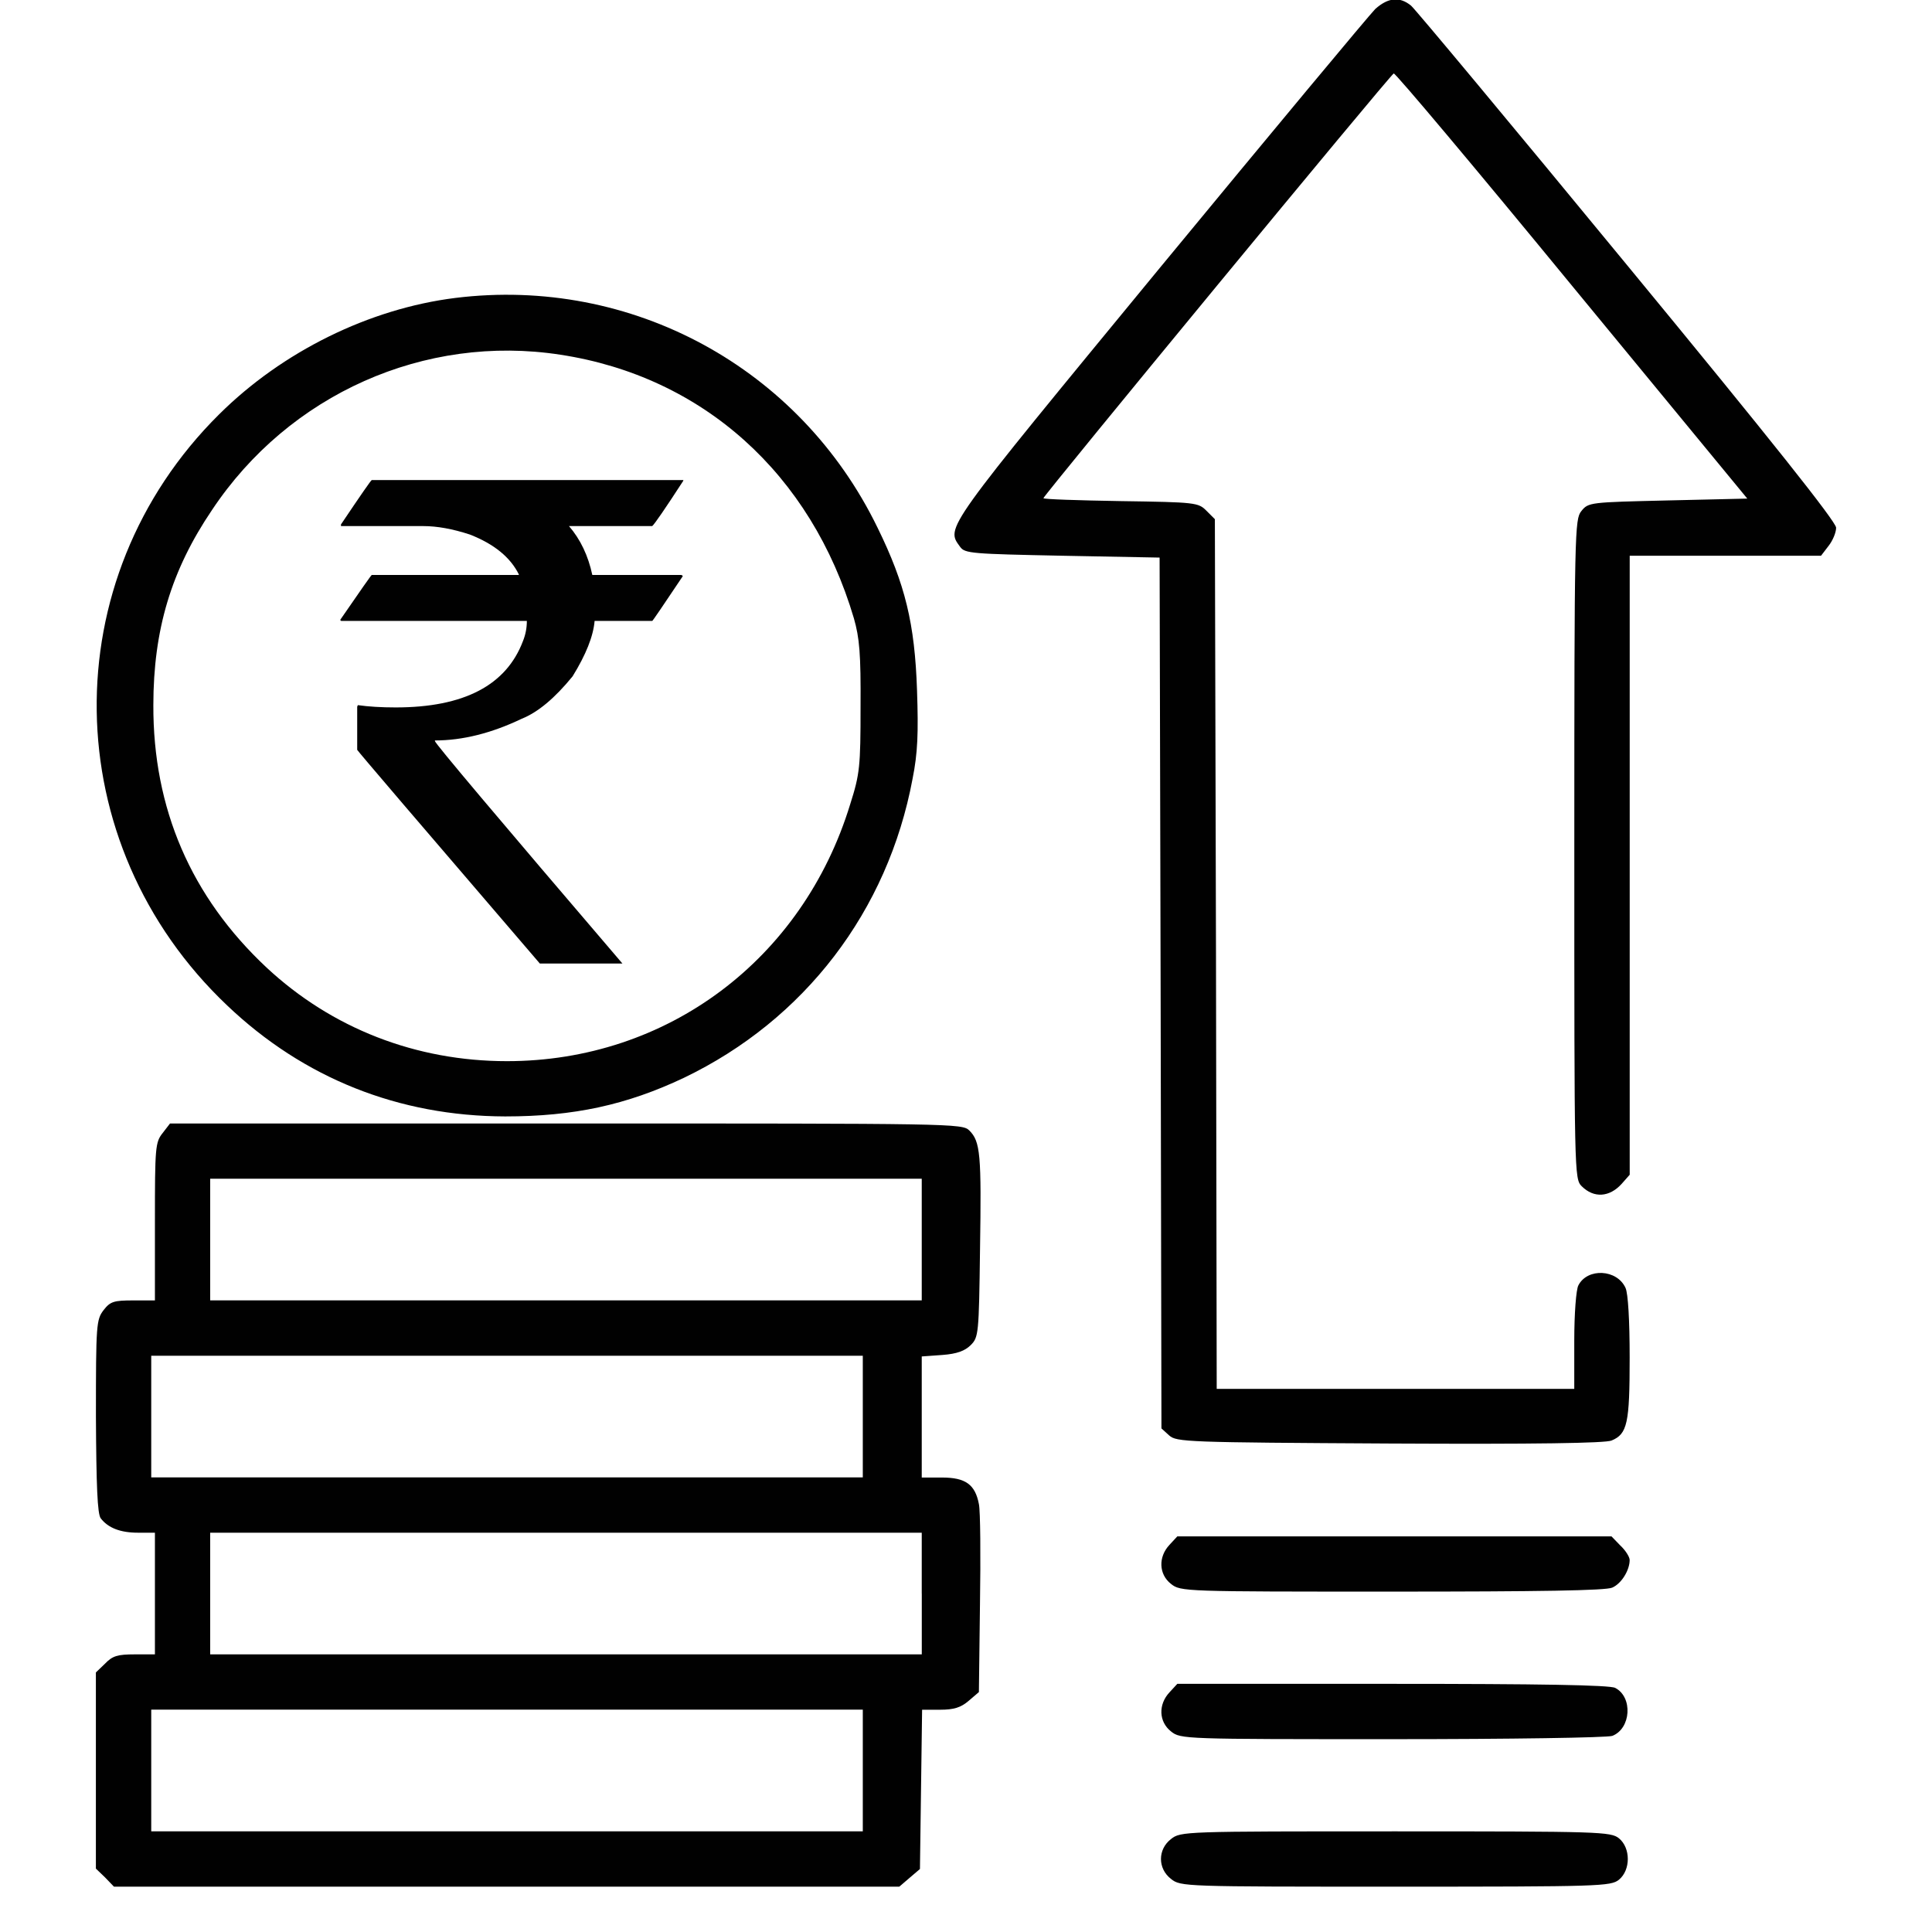 <svg width="43" height="43" viewBox="0 0 43 43" fill="none" xmlns="http://www.w3.org/2000/svg">
<g clip-path="url(#clip0_232_1661)">
<path d="M36.221 5.91C33.668 2.807 31.494 0.199 31.405 0.125C31.151 -0.081 30.897 -0.056 30.61 0.199C30.479 0.33 28.319 2.924 25.809 5.968C20.975 11.843 21.049 11.729 21.37 12.172C21.476 12.319 21.632 12.328 23.651 12.369L25.809 12.41L25.832 22.101L25.85 31.792L26.022 31.948C26.186 32.095 26.407 32.103 30.92 32.128C34.203 32.145 35.721 32.12 35.867 32.062C36.221 31.916 36.271 31.677 36.271 30.216C36.271 29.388 36.236 28.788 36.179 28.665C35.991 28.248 35.333 28.214 35.13 28.607C35.079 28.698 35.038 29.239 35.038 29.837V30.912H31.058H27.08L27.064 21.229L27.039 11.555L26.85 11.366C26.67 11.186 26.614 11.177 24.946 11.153C23.995 11.137 23.223 11.112 23.223 11.088C23.223 11.03 30.946 1.659 31.02 1.635C31.053 1.618 32.84 3.743 34.983 6.354L38.889 11.097L37.123 11.138C35.385 11.179 35.352 11.179 35.195 11.376C35.049 11.557 35.039 11.803 35.039 18.901C35.039 26.13 35.039 26.237 35.203 26.401C35.474 26.672 35.82 26.647 36.09 26.352L36.272 26.146V19.254V12.369H38.395H40.53L40.694 12.155C40.792 12.032 40.866 11.851 40.866 11.745C40.865 11.612 39.406 9.775 36.221 5.91Z" fill="#010101"/>
<path d="M5.056 22.378C6.763 24.003 8.88 24.841 11.243 24.848C12.769 24.848 13.943 24.594 15.223 23.988C17.906 22.699 19.761 20.279 20.311 17.332C20.426 16.758 20.442 16.315 20.41 15.363C20.36 13.878 20.147 13 19.531 11.744C17.8 8.182 14.058 6.147 10.135 6.631C8.223 6.869 6.286 7.821 4.875 9.224C1.174 12.893 1.256 18.776 5.056 22.378ZM4.719 11.35C6.434 8.773 9.454 7.428 12.474 7.895C15.641 8.379 18.054 10.545 19.005 13.762C19.129 14.197 19.161 14.55 19.153 15.732C19.153 17.061 19.137 17.225 18.923 17.898C17.865 21.361 14.845 23.618 11.283 23.618C9.257 23.618 7.385 22.888 5.932 21.534C4.25 19.958 3.405 17.997 3.413 15.691C3.415 14.017 3.808 12.696 4.719 11.35Z" fill="#010101"/>
<path d="M20.516 30.19L20.975 30.157C21.295 30.133 21.475 30.068 21.607 29.936C21.779 29.763 21.788 29.689 21.812 27.81C21.845 25.694 21.821 25.406 21.574 25.161C21.418 25.005 21.221 25.005 12.605 25.005H3.784L3.62 25.218C3.456 25.423 3.448 25.537 3.448 27.188V28.943H2.963C2.536 28.943 2.454 28.967 2.307 29.157C2.143 29.371 2.135 29.477 2.135 31.52C2.143 33.071 2.168 33.696 2.242 33.793C2.406 34.006 2.677 34.113 3.071 34.113H3.448V35.467V36.821H2.996C2.618 36.821 2.504 36.854 2.339 37.026L2.134 37.223V39.406V41.589L2.339 41.786L2.536 41.991H11.276H20.015L20.245 41.794L20.475 41.598L20.499 39.826L20.523 38.053H20.925C21.228 38.053 21.384 38.005 21.557 37.857L21.787 37.66L21.811 35.708C21.828 34.633 21.82 33.623 21.787 33.476C21.704 33.041 21.491 32.885 20.966 32.885H20.515V31.539V30.19H20.516ZM3.366 32.882V31.528V30.174H11.284H19.203V31.528V32.882H11.284H3.366ZM19.203 39.405V40.759H11.284H3.366V39.405V38.051H11.284H19.203V39.405ZM20.516 35.467V36.821H12.597H4.678V35.467V34.113H12.596H20.515V35.467H20.516ZM12.596 28.942H4.678V27.588V26.234H12.596H20.515V27.588V28.942H12.596Z" fill="#010101"/>
<path d="M36.064 34.399L35.867 34.195H31.035H26.203L26.029 34.383C25.775 34.654 25.791 35.04 26.062 35.252C26.277 35.424 26.349 35.424 30.986 35.424C34.259 35.424 35.746 35.401 35.884 35.335C36.089 35.245 36.271 34.948 36.271 34.72C36.271 34.654 36.18 34.507 36.064 34.399Z" fill="#010101"/>
<path d="M26.063 38.536C26.278 38.708 26.35 38.708 30.987 38.708C33.628 38.708 35.77 38.675 35.885 38.635C36.303 38.471 36.344 37.773 35.951 37.568C35.844 37.502 34.219 37.477 30.994 37.477H26.203L26.029 37.666C25.775 37.938 25.791 38.322 26.063 38.536Z" fill="#010101"/>
<path d="M36.033 40.915C35.851 40.768 35.615 40.76 31.058 40.76C26.349 40.76 26.277 40.76 26.062 40.932C25.765 41.162 25.765 41.588 26.062 41.818C26.277 41.991 26.349 41.991 31.058 41.991C35.615 41.991 35.851 41.983 36.033 41.836C36.295 41.621 36.295 41.129 36.033 40.915Z" fill="#010101"/>
<path d="M8.274 12.797C8.264 12.797 8.031 13.129 7.575 13.792C7.575 13.811 7.585 13.82 7.604 13.82H11.726C11.726 13.974 11.698 14.123 11.64 14.267C11.269 15.252 10.326 15.745 8.807 15.745C8.485 15.745 8.204 15.728 7.964 15.694L7.95 15.73V16.689C7.95 16.703 9.305 18.289 12.015 21.445H13.853C11.071 18.192 9.68 16.542 9.68 16.494V16.48C10.295 16.48 10.939 16.319 11.612 15.997C11.973 15.853 12.349 15.538 12.744 15.053C13.041 14.572 13.205 14.161 13.234 13.82H14.517C14.526 13.82 14.752 13.488 15.195 12.826C15.195 12.811 15.182 12.802 15.158 12.797H13.183C13.092 12.369 12.919 12.006 12.664 11.709H14.516C14.568 11.665 14.8 11.329 15.208 10.7V10.685H8.274C8.259 10.685 8.031 11.014 7.589 11.672V11.709H9.42C9.727 11.709 10.073 11.771 10.458 11.897C10.997 12.108 11.359 12.404 11.547 12.783V12.797H8.274Z" fill="#010101"/>
</g>
<defs>
<clipPath id="clip0_232_1661">
<rect width="43" height="43" fill="white"/>
</clipPath>
</defs>
</svg>
